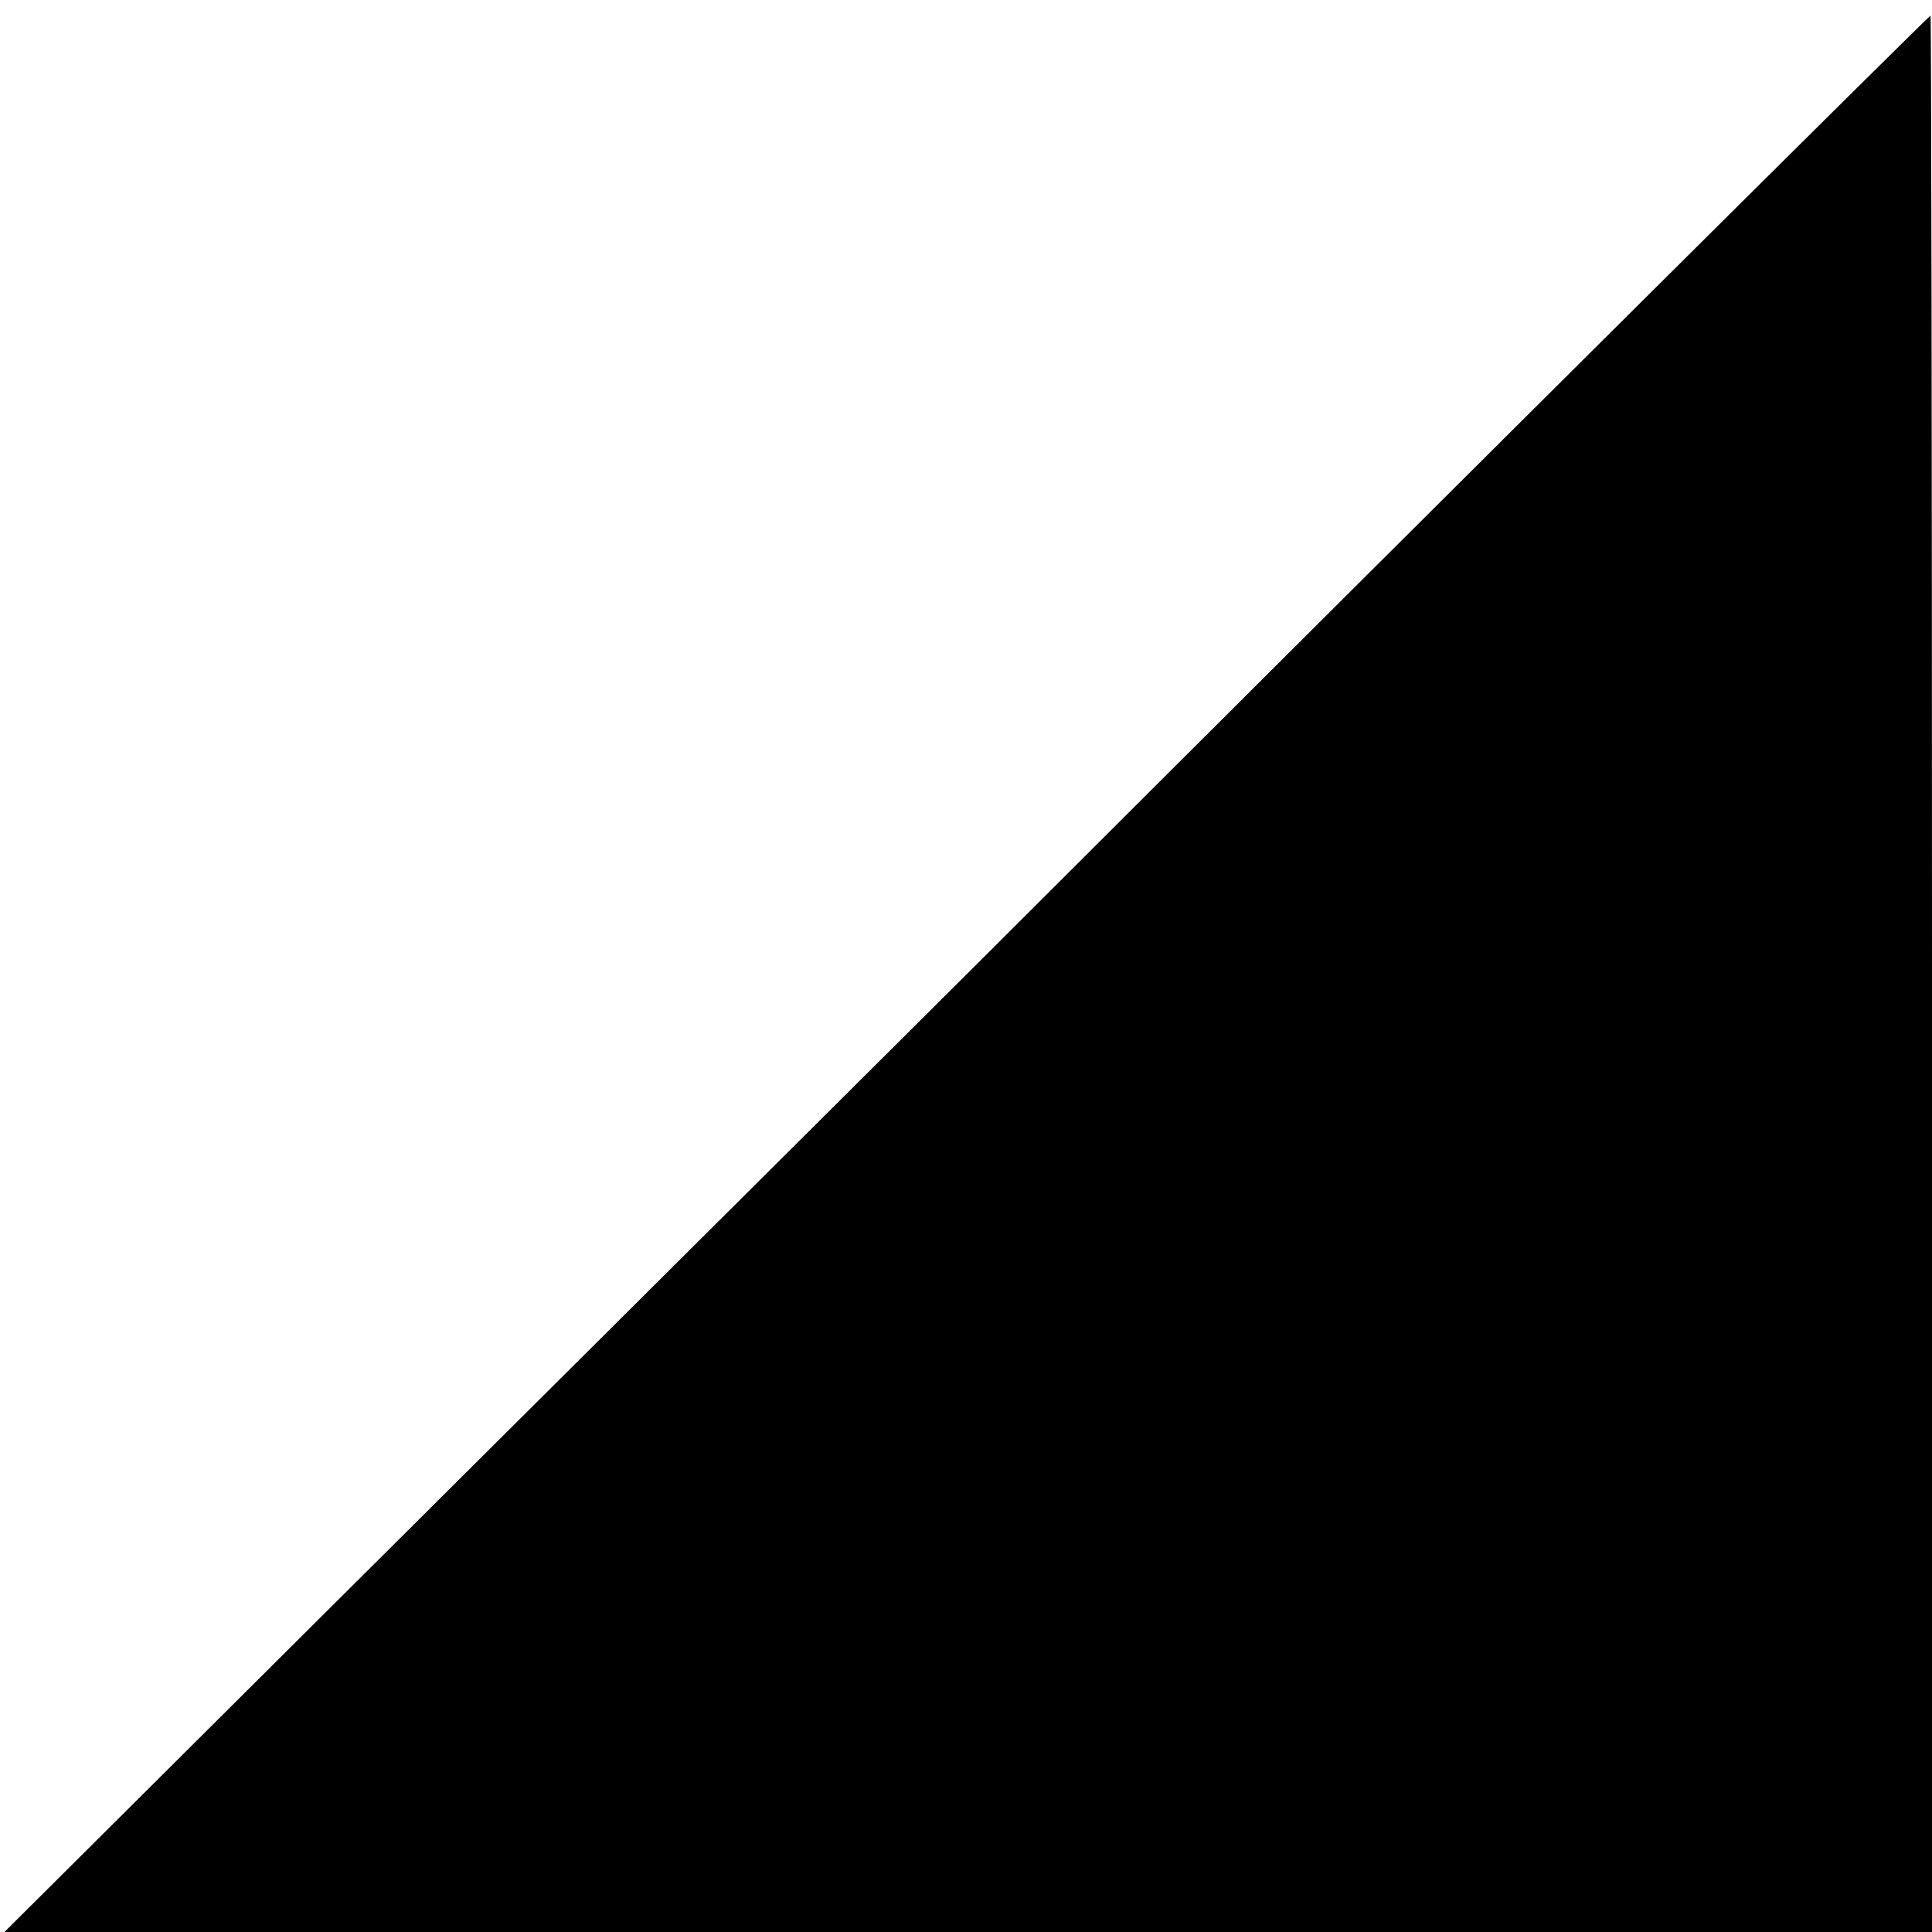 <?xml version="1.0" standalone="no"?>
<!DOCTYPE svg PUBLIC "-//W3C//DTD SVG 20010904//EN"
 "http://www.w3.org/TR/2001/REC-SVG-20010904/DTD/svg10.dtd">
<svg version="1.0" xmlns="http://www.w3.org/2000/svg"
 width="260pt" height="260pt" viewBox="0 0 260 260"
 preserveAspectRatio="xMidYMid meet">
<g transform="translate(0,260) scale(0.1,-0.1)"
fill="#000000" stroke="none">
<path d="M1301 1289 l-1295 -1289 1297 0 1297 0 0 1290 c0 710 -1 1290 -2
1289 -2 0 -586 -580 -1297 -1290z"/>
</g>
</svg>

